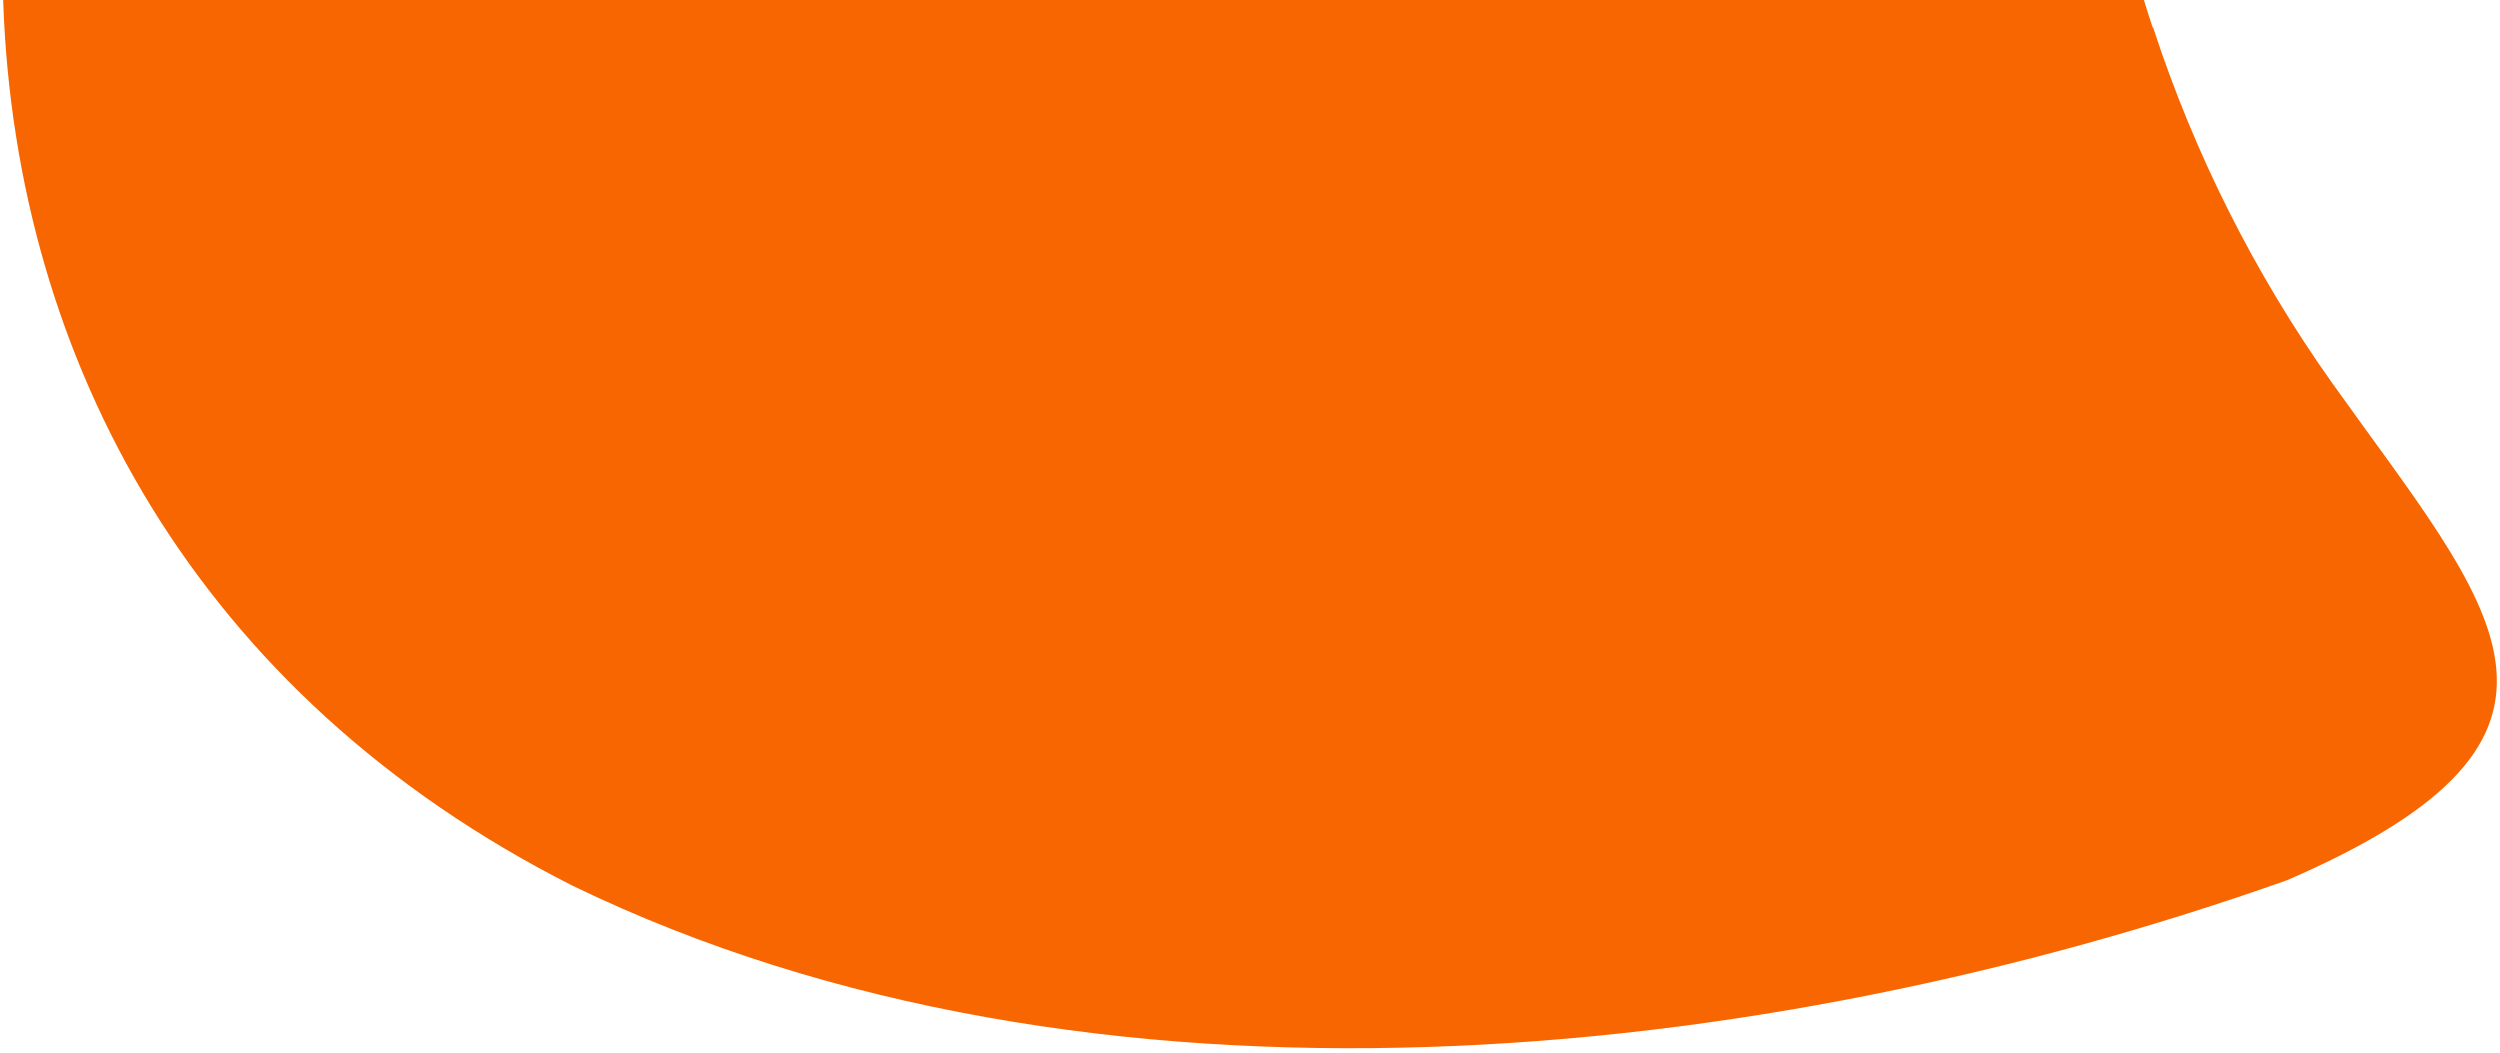 <?xml version="1.0" encoding="UTF-8"?> <svg xmlns="http://www.w3.org/2000/svg" width="228" height="96" viewBox="0 0 228 96" fill="none"><path d="M196.368 2.52C200.129 14.031 205.655 25.021 212.669 34.895C227.377 55.554 239.125 67.062 208.579 80.275C160.824 97.192 99.628 103.741 52.228 80.782C-16.674 45.953 -12.845 -41.423 38.742 -91.317C66.967 -120.649 127.944 -156.46 166.962 -135.069C198.766 -113.766 191.772 -73.524 190.275 -41.553C189.576 -26.696 191.667 -11.647 196.31 2.475" fill="#F76600"></path></svg> 